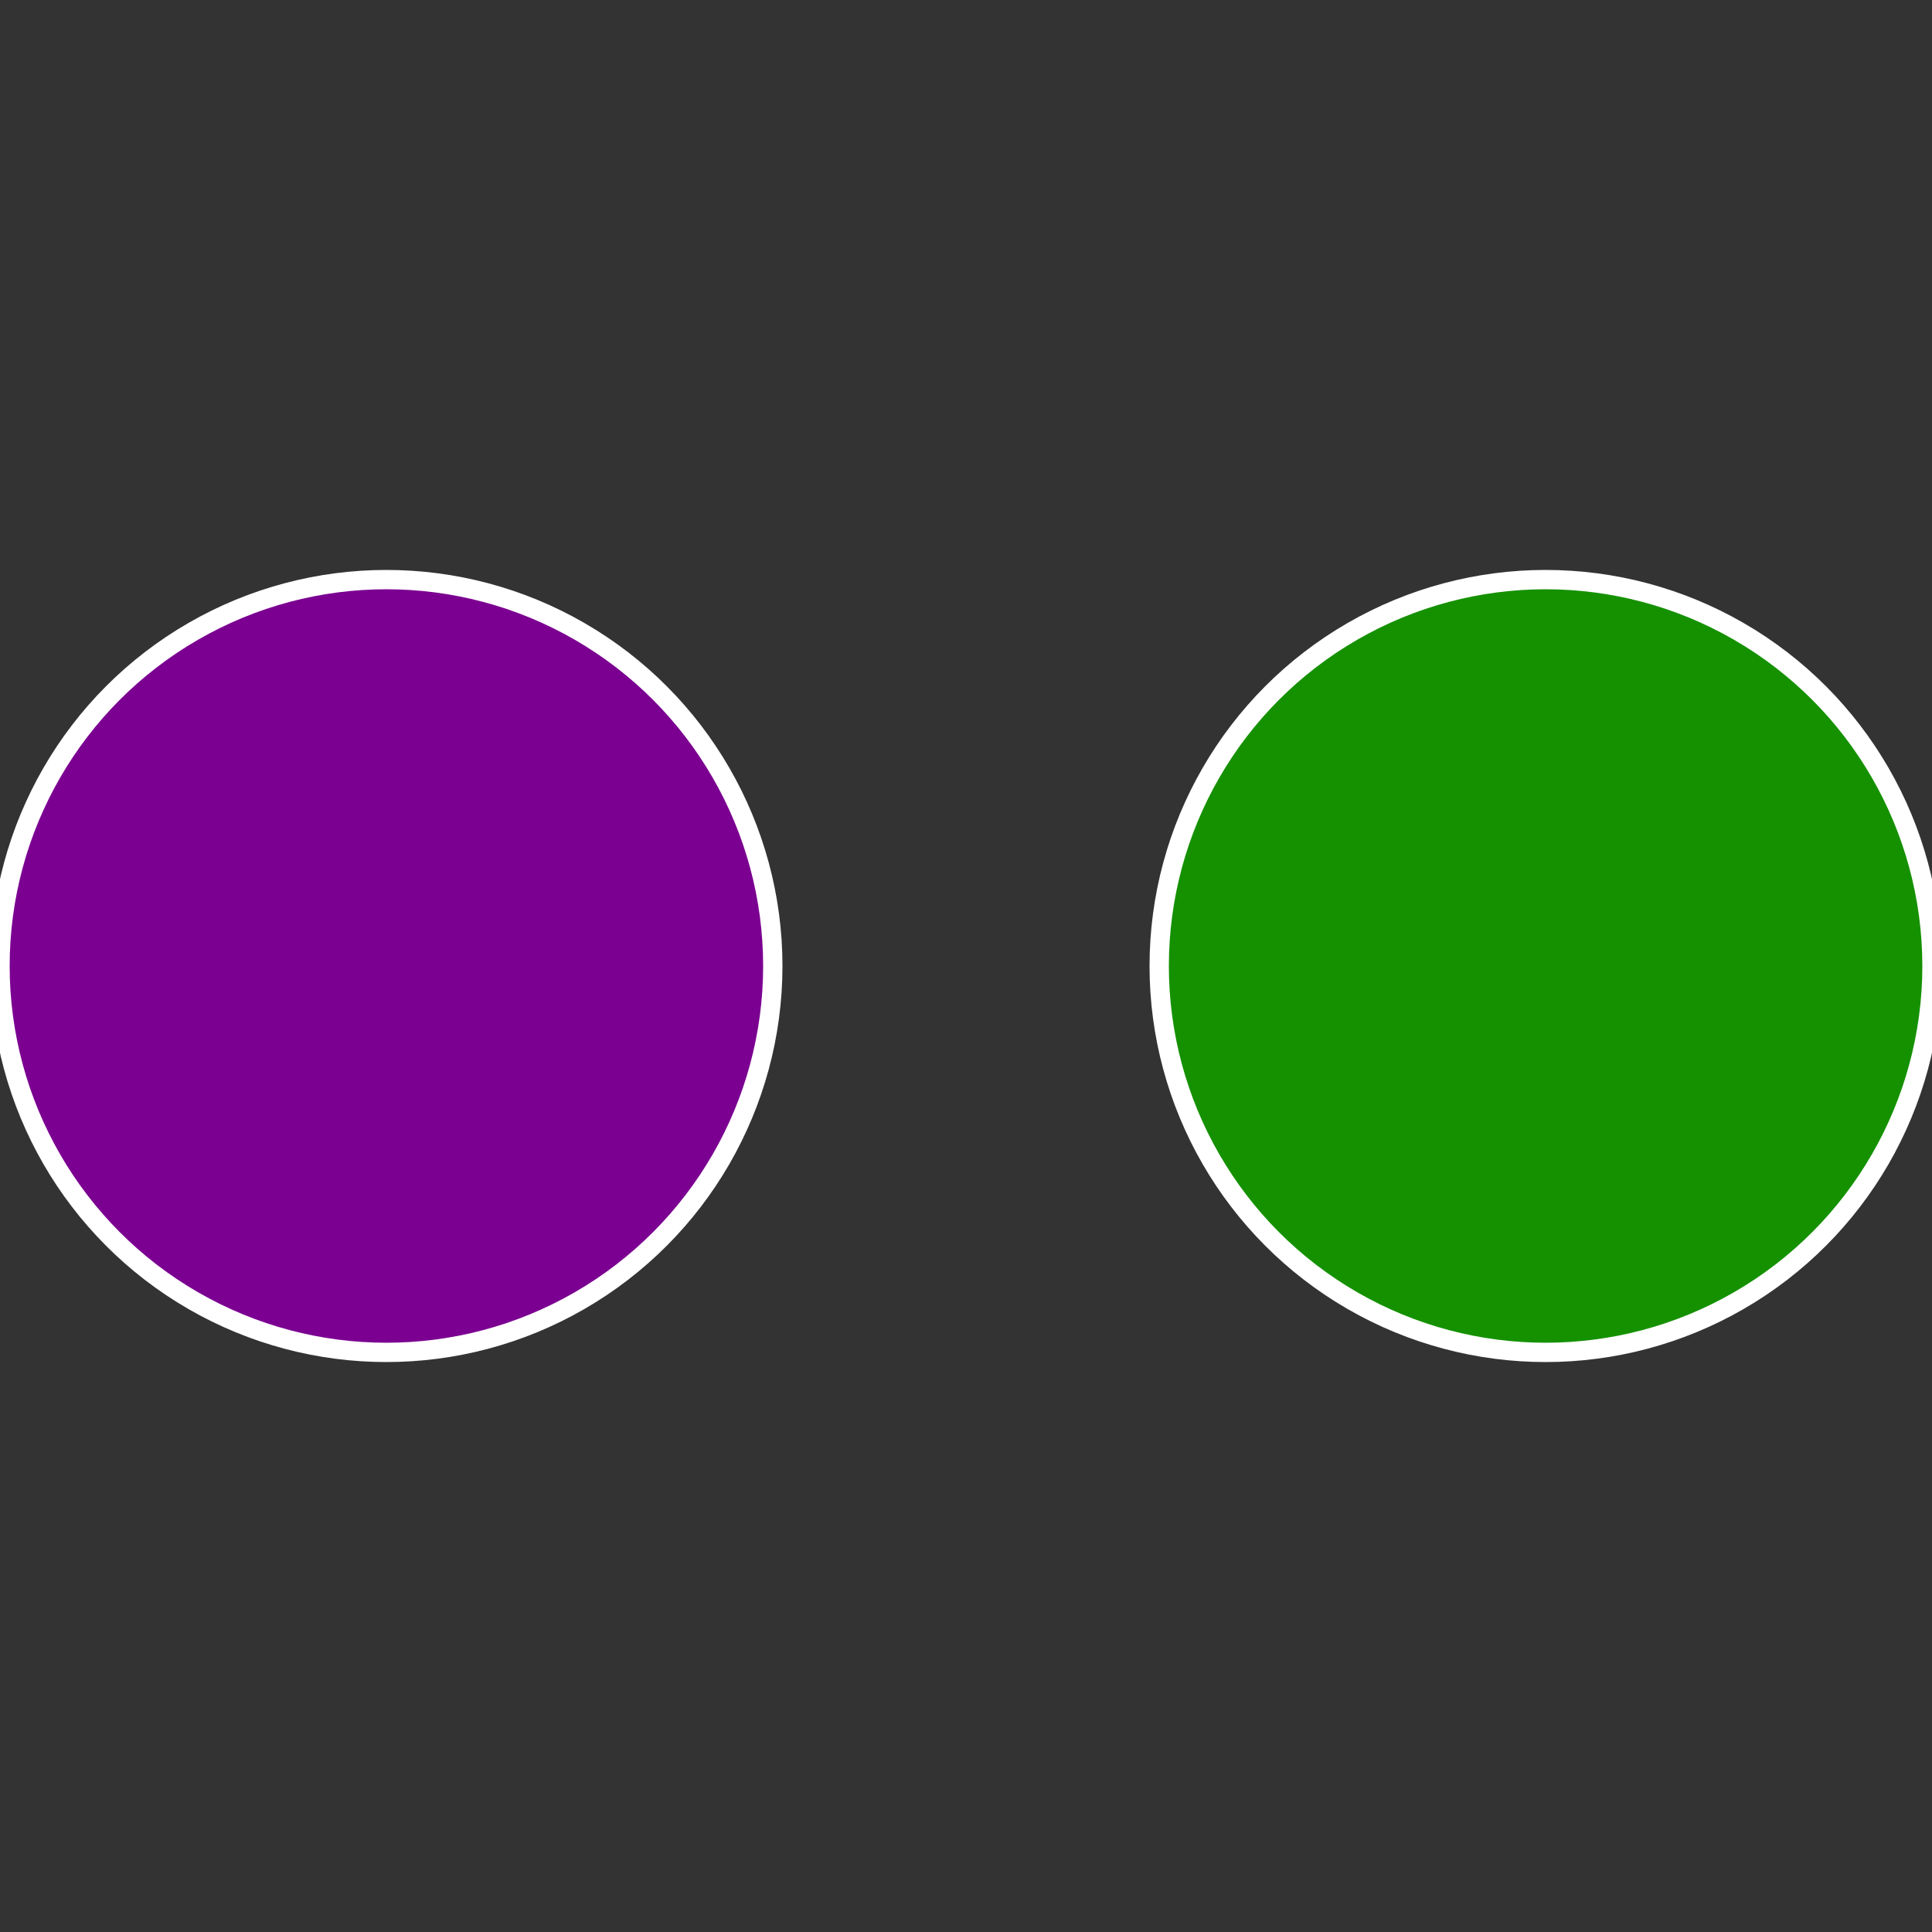 <?xml version="1.0" standalone="no"?>
<svg width="500" height="500" viewBox="-1 -1 2 2" xmlns="http://www.w3.org/2000/svg">
 
                <rect x="-1" y="-1" width="2" height="2" fill="#333333" stroke="none"/>
 
                <circle cx="0.6" cy="0" r="0.4" fill="#159100" stroke="#fff" stroke-width="1%" />
             
                <circle cx="-0.6" cy="7.3478807948841E-17" r="0.4" fill="#7b0091" stroke="#fff" stroke-width="1%" />
            </svg>

